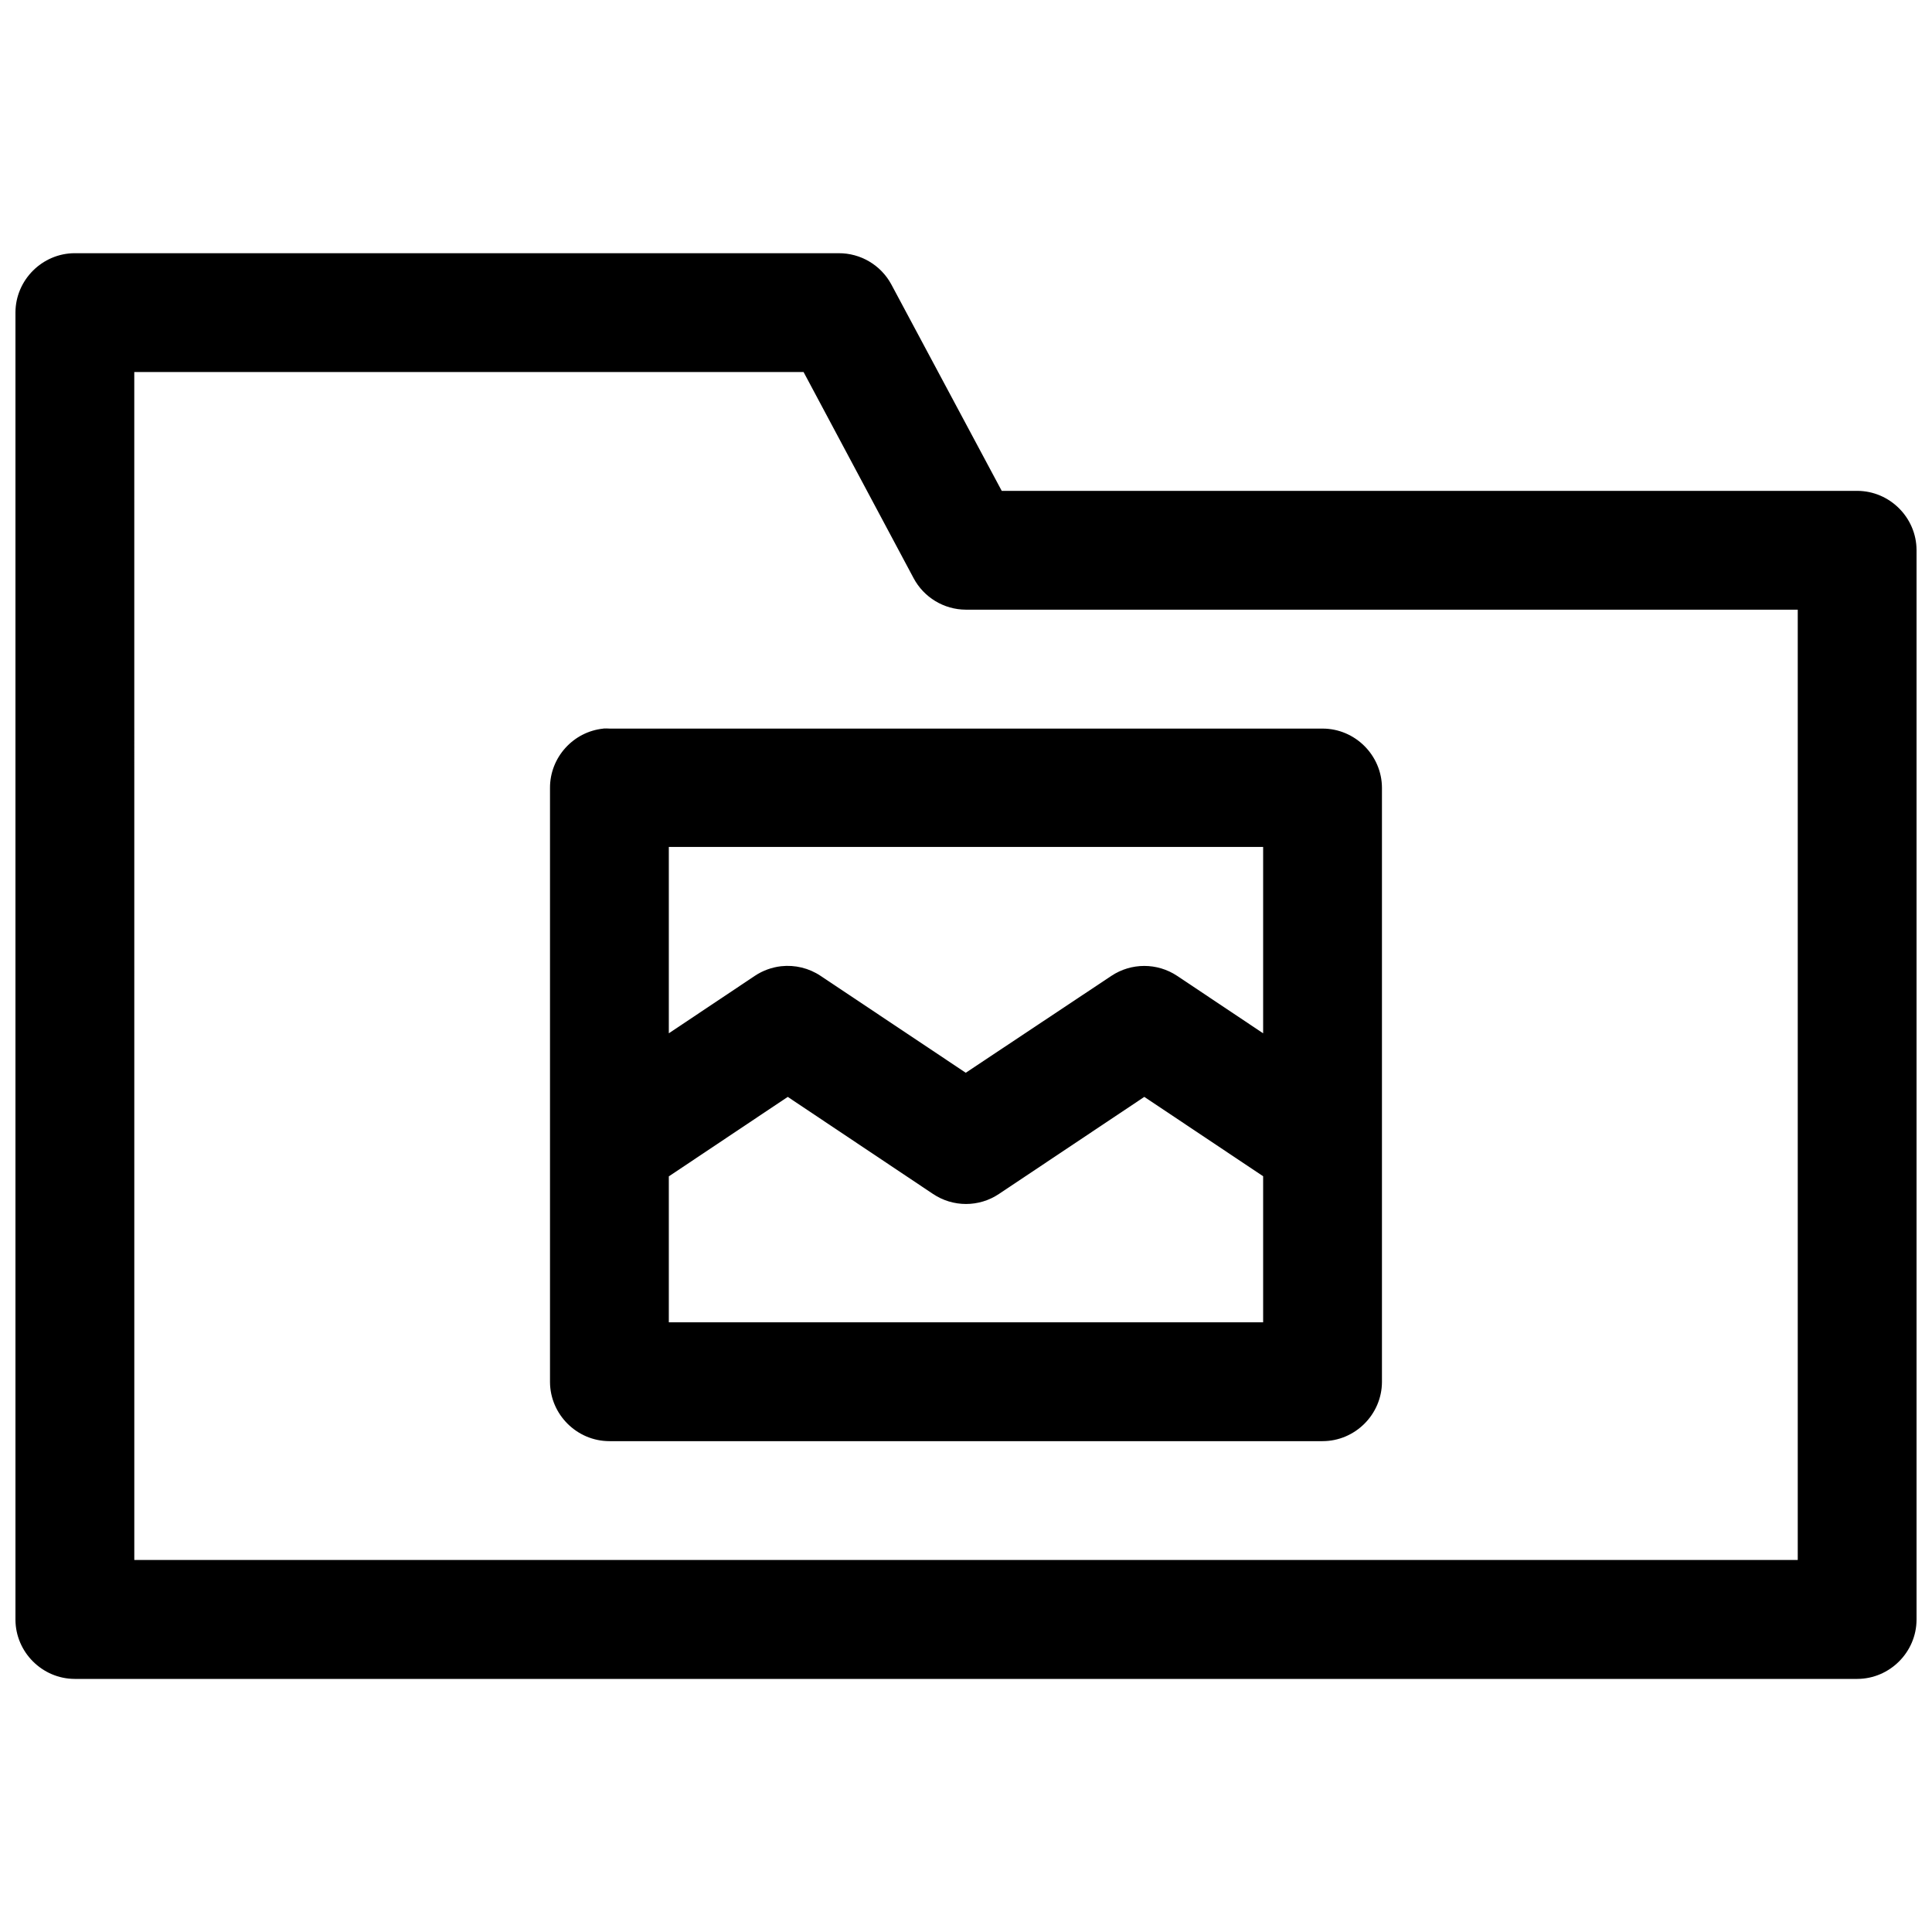 <?xml version="1.0" encoding="UTF-8"?>
<!-- Uploaded to: SVG Repo, www.svgrepo.com, Generator: SVG Repo Mixer Tools -->
<svg width="800px" height="800px" version="1.1" viewBox="144 144 512 512" xmlns="http://www.w3.org/2000/svg">
 <defs>
  <clipPath id="a">
   <path d="m148.09 211h503.81v378h-503.81z"/>
  </clipPath>
 </defs>
 <g clip-path="url(#a)">
  <path d="m163.78 211.1c-8.594 0.035-15.648 7.094-15.684 15.684v346.46c0.035 8.59 7.09 15.652 15.684 15.684h472.44c8.594-0.031 15.652-7.094 15.684-15.684v-283.48c-0.031-8.59-7.09-15.648-15.684-15.68h-226.75l-29.273-54.734c-2.769-5.113-8.148-8.285-13.961-8.246zm15.805 31.492h177.37l29.152 54.613c2.715 5.113 8.043 8.34 13.836 8.363h220.48v251.84h-440.83zm124.41 94.465c-0.02 0.008-0.043 0.02-0.062 0.027-8.012 0.801-14.184 7.633-14.176 15.684v157.47c0.035 8.609 7.129 15.68 15.742 15.68h0.066 188.86 0.066c8.617 0 15.711-7.07 15.742-15.68v-157.47c-0.031-8.613-7.125-15.684-15.742-15.684h-0.066-188.86c-0.523-0.035-1.047-0.043-1.57-0.027zm17.25 31.395h157.5v49.383l-22.785-15.219c-5.277-3.512-12.152-3.512-17.434 0l-38.59 25.676-38.469-25.676c-3.078-2.059-6.777-2.957-10.457-2.555-2.492 0.285-4.894 1.16-6.981 2.555l-22.785 15.219zm31.52 66.234 38.469 25.707c5.309 3.566 12.219 3.566 17.527 0l38.496-25.707 31.488 21.031v38.715h-157.5v-38.68z" fill-rule="evenodd"/>
 </g>
</svg>